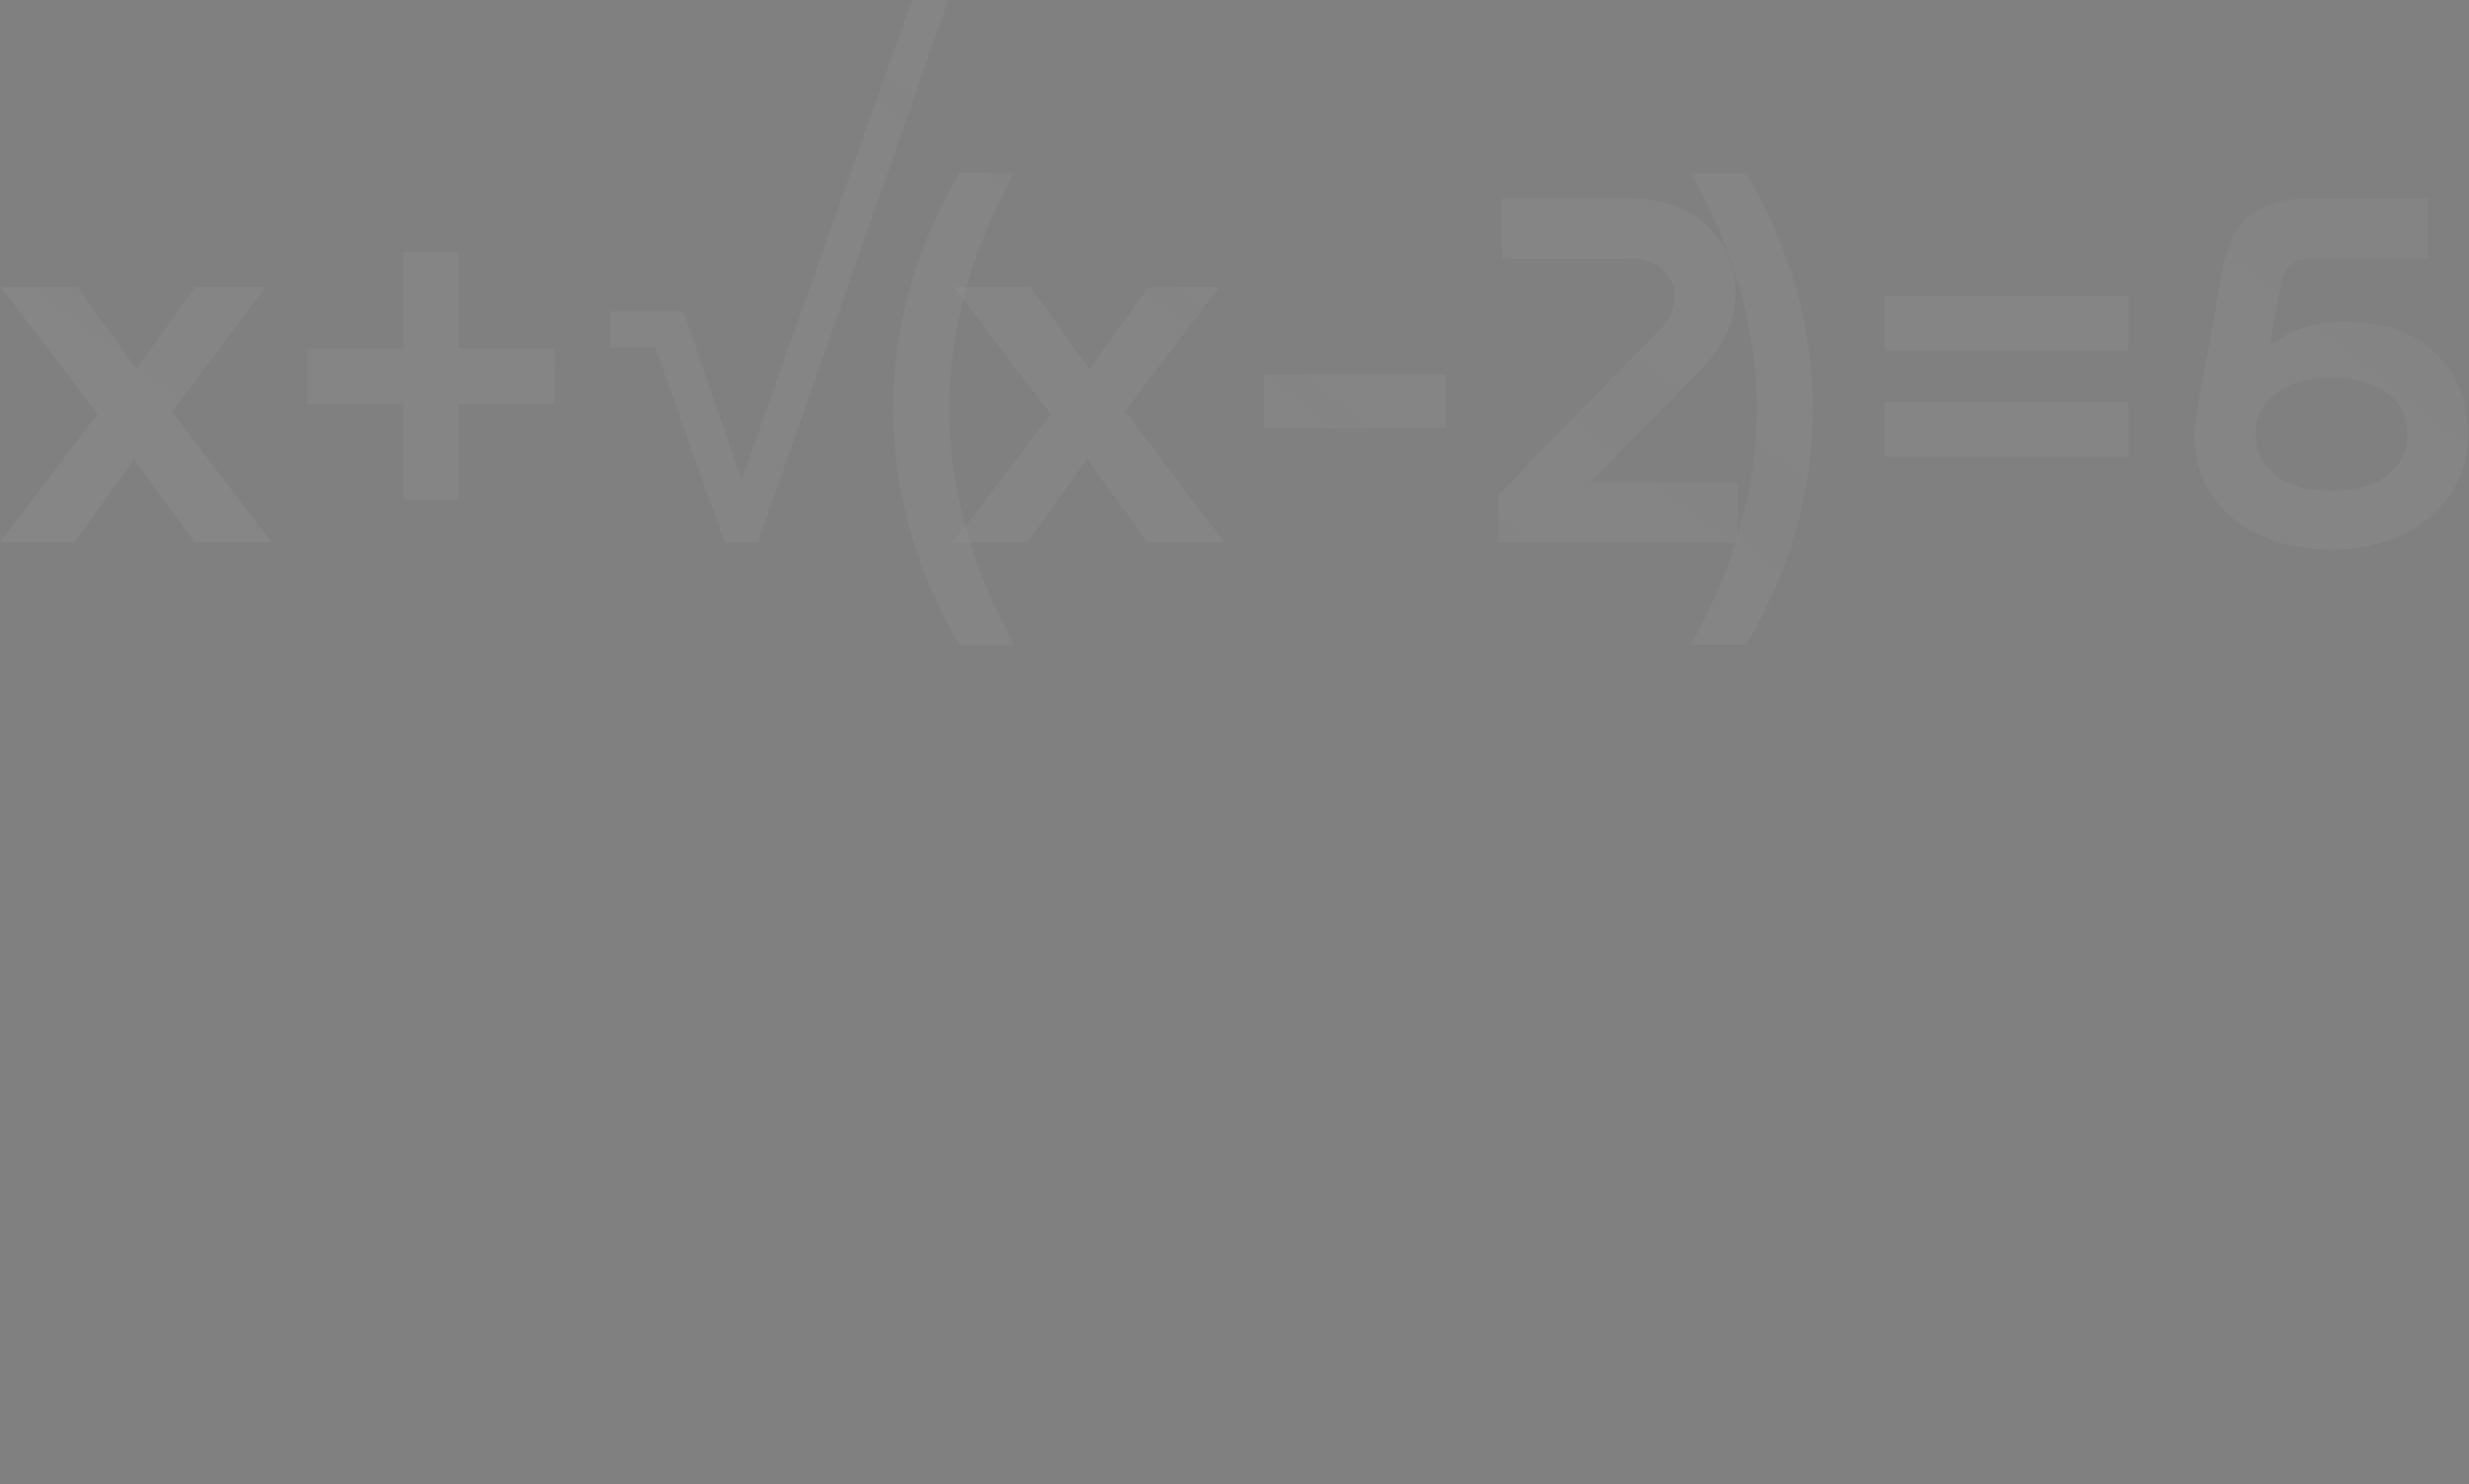 <?xml version="1.0" encoding="UTF-8"?> <svg xmlns="http://www.w3.org/2000/svg" viewBox="0 0 195 117.237" fill="none"><rect x="0" y="0" width="195" height="117.237" fill="#808080" stroke="none"/><g style="mix-blend-mode:color-dodge" opacity="0.3"><path d="M13.579 32.507L21.442 42.843H15.362L10.579 36.277L5.877 42.843H0L7.701 32.71L0.081 22.698H6.12L10.782 29.143L15.403 22.698H20.996L13.579 32.507Z" fill="white" fill-opacity="0.2"></path><path d="M13.579 32.507L21.442 42.843H15.362L10.579 36.277L5.877 42.843H0L7.701 32.71L0.081 22.698H6.12L10.782 29.143L15.403 22.698H20.996L13.579 32.507Z" fill="url(#paint0_radial_3231_2352)" fill-opacity="0.5"></path><path d="M36.191 27.562H43.811V31.899H36.191V39.479H31.854V31.899H24.274V27.562H31.854V19.942H36.191V27.562Z" fill="white" fill-opacity="0.2"></path><path d="M36.191 27.562H43.811V31.899H36.191V39.479H31.854V31.899H24.274V27.562H31.854V19.942H36.191V27.562Z" fill="url(#paint1_radial_3231_2352)" fill-opacity="0.5"></path><path d="M57.227 42.843L51.755 27.441H48.188V24.603H53.984L58.564 37.939L72.021 0H74.899L59.861 42.843H57.227Z" fill="white" fill-opacity="0.2"></path><path d="M57.227 42.843L51.755 27.441H48.188V24.603H53.984L58.564 37.939L72.021 0H74.899L59.861 42.843H57.227Z" fill="url(#paint2_radial_3231_2352)" fill-opacity="0.5"></path><path d="M80.116 50.95H75.779C72.293 44.978 70.55 38.763 70.55 32.305C70.55 25.819 72.293 19.604 75.779 13.66H80.116C76.684 19.848 74.968 26.063 74.968 32.305C74.968 38.52 76.684 44.735 80.116 50.95Z" fill="white" fill-opacity="0.2"></path><path d="M80.116 50.95H75.779C72.293 44.978 70.55 38.763 70.55 32.305C70.55 25.819 72.293 19.604 75.779 13.66H80.116C76.684 19.848 74.968 26.063 74.968 32.305C74.968 38.52 76.684 44.735 80.116 50.95Z" fill="url(#paint3_radial_3231_2352)" fill-opacity="0.5"></path><path d="M88.854 32.507L96.718 42.843H90.638L85.855 36.277L81.153 42.843H75.276L82.977 32.71L75.357 22.698H81.396L86.057 29.143L90.678 22.698H96.272L88.854 32.507Z" fill="white" fill-opacity="0.2"></path><path d="M88.854 32.507L96.718 42.843H90.638L85.855 36.277L81.153 42.843H75.276L82.977 32.71L75.357 22.698H81.396L86.057 29.143L90.678 22.698H96.272L88.854 32.507Z" fill="url(#paint4_radial_3231_2352)" fill-opacity="0.5"></path><path d="M99.833 33.845V29.589H114.182V33.845H99.833Z" fill="white" fill-opacity="0.2"></path><path d="M99.833 33.845V29.589H114.182V33.845H99.833Z" fill="url(#paint5_radial_3231_2352)" fill-opacity="0.5"></path><path d="M134.152 29.386L125.559 38.101H137.273V42.843H118.345V39.074L130.951 26.184C131.816 25.401 132.248 24.455 132.248 23.347C132.248 22.482 131.923 21.78 131.275 21.239C130.626 20.699 129.789 20.429 128.762 20.429H118.628V15.686H128.762C131.221 15.686 133.22 16.389 134.761 17.794C136.301 19.199 137.071 20.969 137.071 23.104C137.071 25.401 136.098 27.495 134.152 29.386Z" fill="white" fill-opacity="0.2"></path><path d="M134.152 29.386L125.559 38.101H137.273V42.843H118.345V39.074L130.951 26.184C131.816 25.401 132.248 24.455 132.248 23.347C132.248 22.482 131.923 21.78 131.275 21.239C130.626 20.699 129.789 20.429 128.762 20.429H118.628V15.686H128.762C131.221 15.686 133.22 16.389 134.761 17.794C136.301 19.199 137.071 20.969 137.071 23.104C137.071 25.401 136.098 27.495 134.152 29.386Z" fill="url(#paint6_radial_3231_2352)" fill-opacity="0.5"></path><path d="M137.9 50.95H133.523C137.008 44.789 138.752 38.574 138.752 32.305C138.752 26.036 137.008 19.821 133.523 13.66H137.9C141.414 19.604 143.17 25.819 143.17 32.305C143.17 38.79 141.414 45.005 137.9 50.95Z" fill="white" fill-opacity="0.2"></path><path d="M137.9 50.95H133.523C137.008 44.789 138.752 38.574 138.752 32.305C138.752 26.036 137.008 19.821 133.523 13.66H137.9C141.414 19.604 143.17 25.819 143.17 32.305C143.17 38.79 141.414 45.005 137.9 50.95Z" fill="url(#paint7_radial_3231_2352)" fill-opacity="0.5"></path><path d="M148.852 27.725V23.347H168.105V27.725H148.852ZM148.852 36.074V31.737H168.105V36.074H148.852Z" fill="white" fill-opacity="0.2"></path><path d="M148.852 27.725V23.347H168.105V27.725H148.852ZM148.852 36.074V31.737H168.105V36.074H148.852Z" fill="url(#paint8_radial_3231_2352)" fill-opacity="0.5"></path><path d="M173.313 34.372C173.313 33.994 173.366 33.426 173.475 32.67L175.623 20.874C176.244 17.416 178.46 15.686 182.27 15.686H191.755V20.429H182.595C181.216 20.429 180.419 21.037 180.203 22.253L179.271 27.157H179.434C181.027 25.995 182.892 25.414 185.026 25.414C188.107 25.387 190.525 26.198 192.282 27.846C194.039 29.467 194.916 31.616 194.916 34.291C194.916 36.939 193.917 39.128 191.917 40.857C189.918 42.56 187.351 43.411 184.216 43.411C180.92 43.411 178.271 42.573 176.271 40.898C174.298 39.195 173.313 37.02 173.313 34.372ZM179.757 31.089C178.676 31.926 178.137 33.007 178.137 34.331C178.137 35.655 178.649 36.723 179.676 37.533C180.73 38.344 182.243 38.749 184.216 38.749C186.054 38.749 187.499 38.344 188.553 37.533C189.607 36.696 190.134 35.615 190.134 34.291C190.134 32.94 189.593 31.859 188.512 31.048C187.431 30.238 185.959 29.832 184.094 29.832C182.284 29.832 180.838 30.251 179.757 31.089Z" fill="white" fill-opacity="0.2"></path><path d="M173.313 34.372C173.313 33.994 173.366 33.426 173.475 32.67L175.623 20.874C176.244 17.416 178.46 15.686 182.27 15.686H191.755V20.429H182.595C181.216 20.429 180.419 21.037 180.203 22.253L179.271 27.157H179.434C181.027 25.995 182.892 25.414 185.026 25.414C188.107 25.387 190.525 26.198 192.282 27.846C194.039 29.467 194.916 31.616 194.916 34.291C194.916 36.939 193.917 39.128 191.917 40.857C189.918 42.56 187.351 43.411 184.216 43.411C180.92 43.411 178.271 42.573 176.271 40.898C174.298 39.195 173.313 37.02 173.313 34.372ZM179.757 31.089C178.676 31.926 178.137 33.007 178.137 34.331C178.137 35.655 178.649 36.723 179.676 37.533C180.73 38.344 182.243 38.749 184.216 38.749C186.054 38.749 187.499 38.344 188.553 37.533C189.607 36.696 190.134 35.615 190.134 34.291C190.134 32.94 189.593 31.859 188.512 31.048C187.431 30.238 185.959 29.832 184.094 29.832C182.284 29.832 180.838 30.251 179.757 31.089Z" fill="url(#paint9_radial_3231_2352)" fill-opacity="0.5"></path></g><defs><radialGradient id="paint0_radial_3231_2352" cx="0" cy="0" r="1" gradientTransform="matrix(-489.141 319.236 -1721.59 -631.568 1238.17 160.409)" gradientUnits="userSpaceOnUse"><stop stop-color="#575757"></stop><stop offset="1" stop-color="#575757" stop-opacity="0"></stop></radialGradient><radialGradient id="paint1_radial_3231_2352" cx="0" cy="0" r="1" gradientTransform="matrix(-489.141 319.236 -1721.59 -631.568 1238.17 160.409)" gradientUnits="userSpaceOnUse"><stop stop-color="#575757"></stop><stop offset="1" stop-color="#575757" stop-opacity="0"></stop></radialGradient><radialGradient id="paint2_radial_3231_2352" cx="0" cy="0" r="1" gradientTransform="matrix(-489.141 319.236 -1721.59 -631.568 1238.17 160.409)" gradientUnits="userSpaceOnUse"><stop stop-color="#575757"></stop><stop offset="1" stop-color="#575757" stop-opacity="0"></stop></radialGradient><radialGradient id="paint3_radial_3231_2352" cx="0" cy="0" r="1" gradientTransform="matrix(-489.141 319.236 -1721.59 -631.568 1238.17 160.409)" gradientUnits="userSpaceOnUse"><stop stop-color="#575757"></stop><stop offset="1" stop-color="#575757" stop-opacity="0"></stop></radialGradient><radialGradient id="paint4_radial_3231_2352" cx="0" cy="0" r="1" gradientTransform="matrix(-489.141 319.236 -1721.59 -631.568 1238.17 160.409)" gradientUnits="userSpaceOnUse"><stop stop-color="#575757"></stop><stop offset="1" stop-color="#575757" stop-opacity="0"></stop></radialGradient><radialGradient id="paint5_radial_3231_2352" cx="0" cy="0" r="1" gradientTransform="matrix(-489.141 319.236 -1721.59 -631.568 1238.17 160.409)" gradientUnits="userSpaceOnUse"><stop stop-color="#575757"></stop><stop offset="1" stop-color="#575757" stop-opacity="0"></stop></radialGradient><radialGradient id="paint6_radial_3231_2352" cx="0" cy="0" r="1" gradientTransform="matrix(-489.141 319.236 -1721.59 -631.568 1238.17 160.409)" gradientUnits="userSpaceOnUse"><stop stop-color="#575757"></stop><stop offset="1" stop-color="#575757" stop-opacity="0"></stop></radialGradient><radialGradient id="paint7_radial_3231_2352" cx="0" cy="0" r="1" gradientTransform="matrix(-489.141 319.236 -1721.59 -631.568 1238.17 160.409)" gradientUnits="userSpaceOnUse"><stop stop-color="#575757"></stop><stop offset="1" stop-color="#575757" stop-opacity="0"></stop></radialGradient><radialGradient id="paint8_radial_3231_2352" cx="0" cy="0" r="1" gradientTransform="matrix(-489.141 319.236 -1721.59 -631.568 1238.17 160.409)" gradientUnits="userSpaceOnUse"><stop stop-color="#575757"></stop><stop offset="1" stop-color="#575757" stop-opacity="0"></stop></radialGradient><radialGradient id="paint9_radial_3231_2352" cx="0" cy="0" r="1" gradientTransform="matrix(-489.141 319.236 -1721.59 -631.568 1238.17 160.409)" gradientUnits="userSpaceOnUse"><stop stop-color="#575757"></stop><stop offset="1" stop-color="#575757" stop-opacity="0"></stop></radialGradient></defs></svg> 